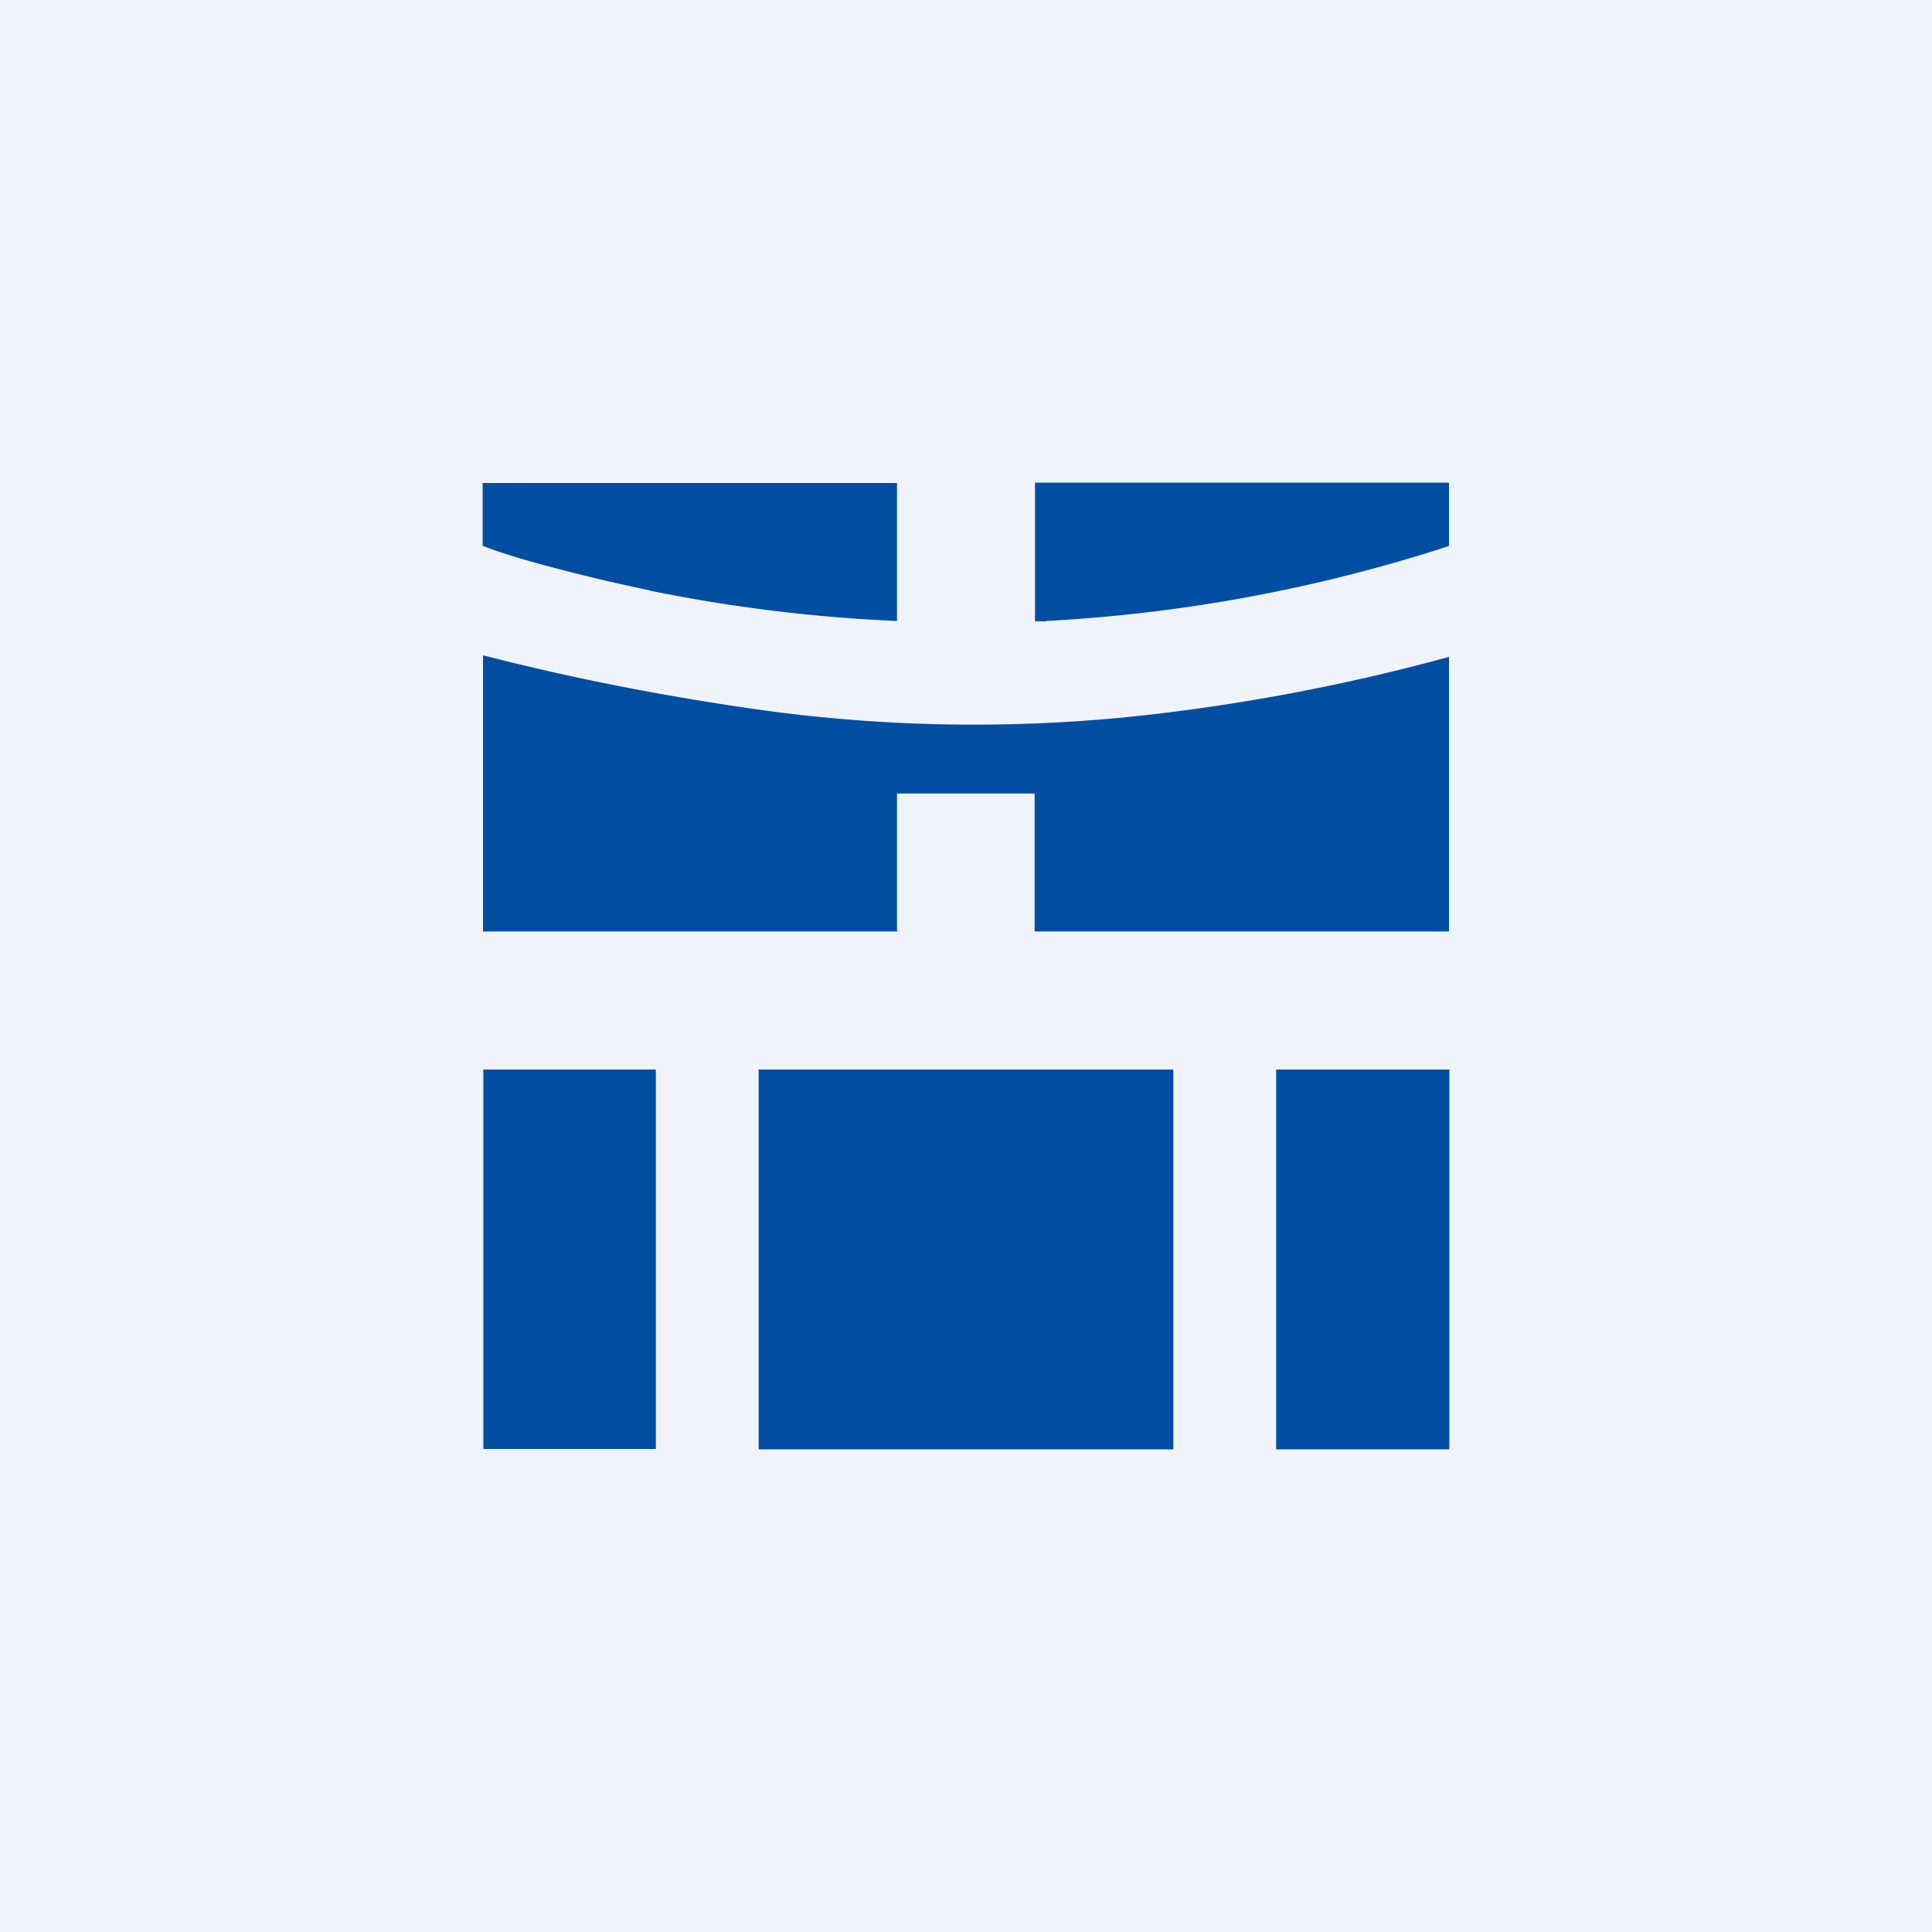 <!-- by TradingView --><svg width="56" height="56" viewBox="0 0 56 56" xmlns="http://www.w3.org/2000/svg"><path fill="#F0F3FA" d="M0 0h56v56H0z"/><path d="M30.32 18a45.58 45.58 0 0 0 11.67-2.17l.01-.02V14l-.02-.01H30.01a.01.01 0 0 0-.01.01V18a.01.01 0 0 0 .01.01h.31Zm-11.48-.88A45.56 45.56 0 0 0 26 18V14a.01.01 0 0 0-.01 0H14a.02.02 0 0 0-.01 0v1.82l.02.01c.5.19 1.03.35 1.57.5 1.1.3 2.18.56 3.25.78ZM26 23.01v3.96l.02.02V27H14V19.02c0-.02 0-.02.02-.02l.6.15c2.26.56 4.54 1 6.83 1.34a45 45 0 0 0 12.5.15 57.65 57.65 0 0 0 8.05-1.6v7.95l-.02.01H30l-.01-.02v-3.97l-.02-.01H26ZM22.01 31H34l.01.01V42l-.01.01H22l-.01-.01V31l.01-.01ZM42 31H37l-.01.01V42l.01.01H42l.01-.01V31l-.01-.01ZM14 31H19l.01.01V42L19 42h-4.97l-.02-.01V31l.02-.01Z" fill="#004EA2"/></svg>